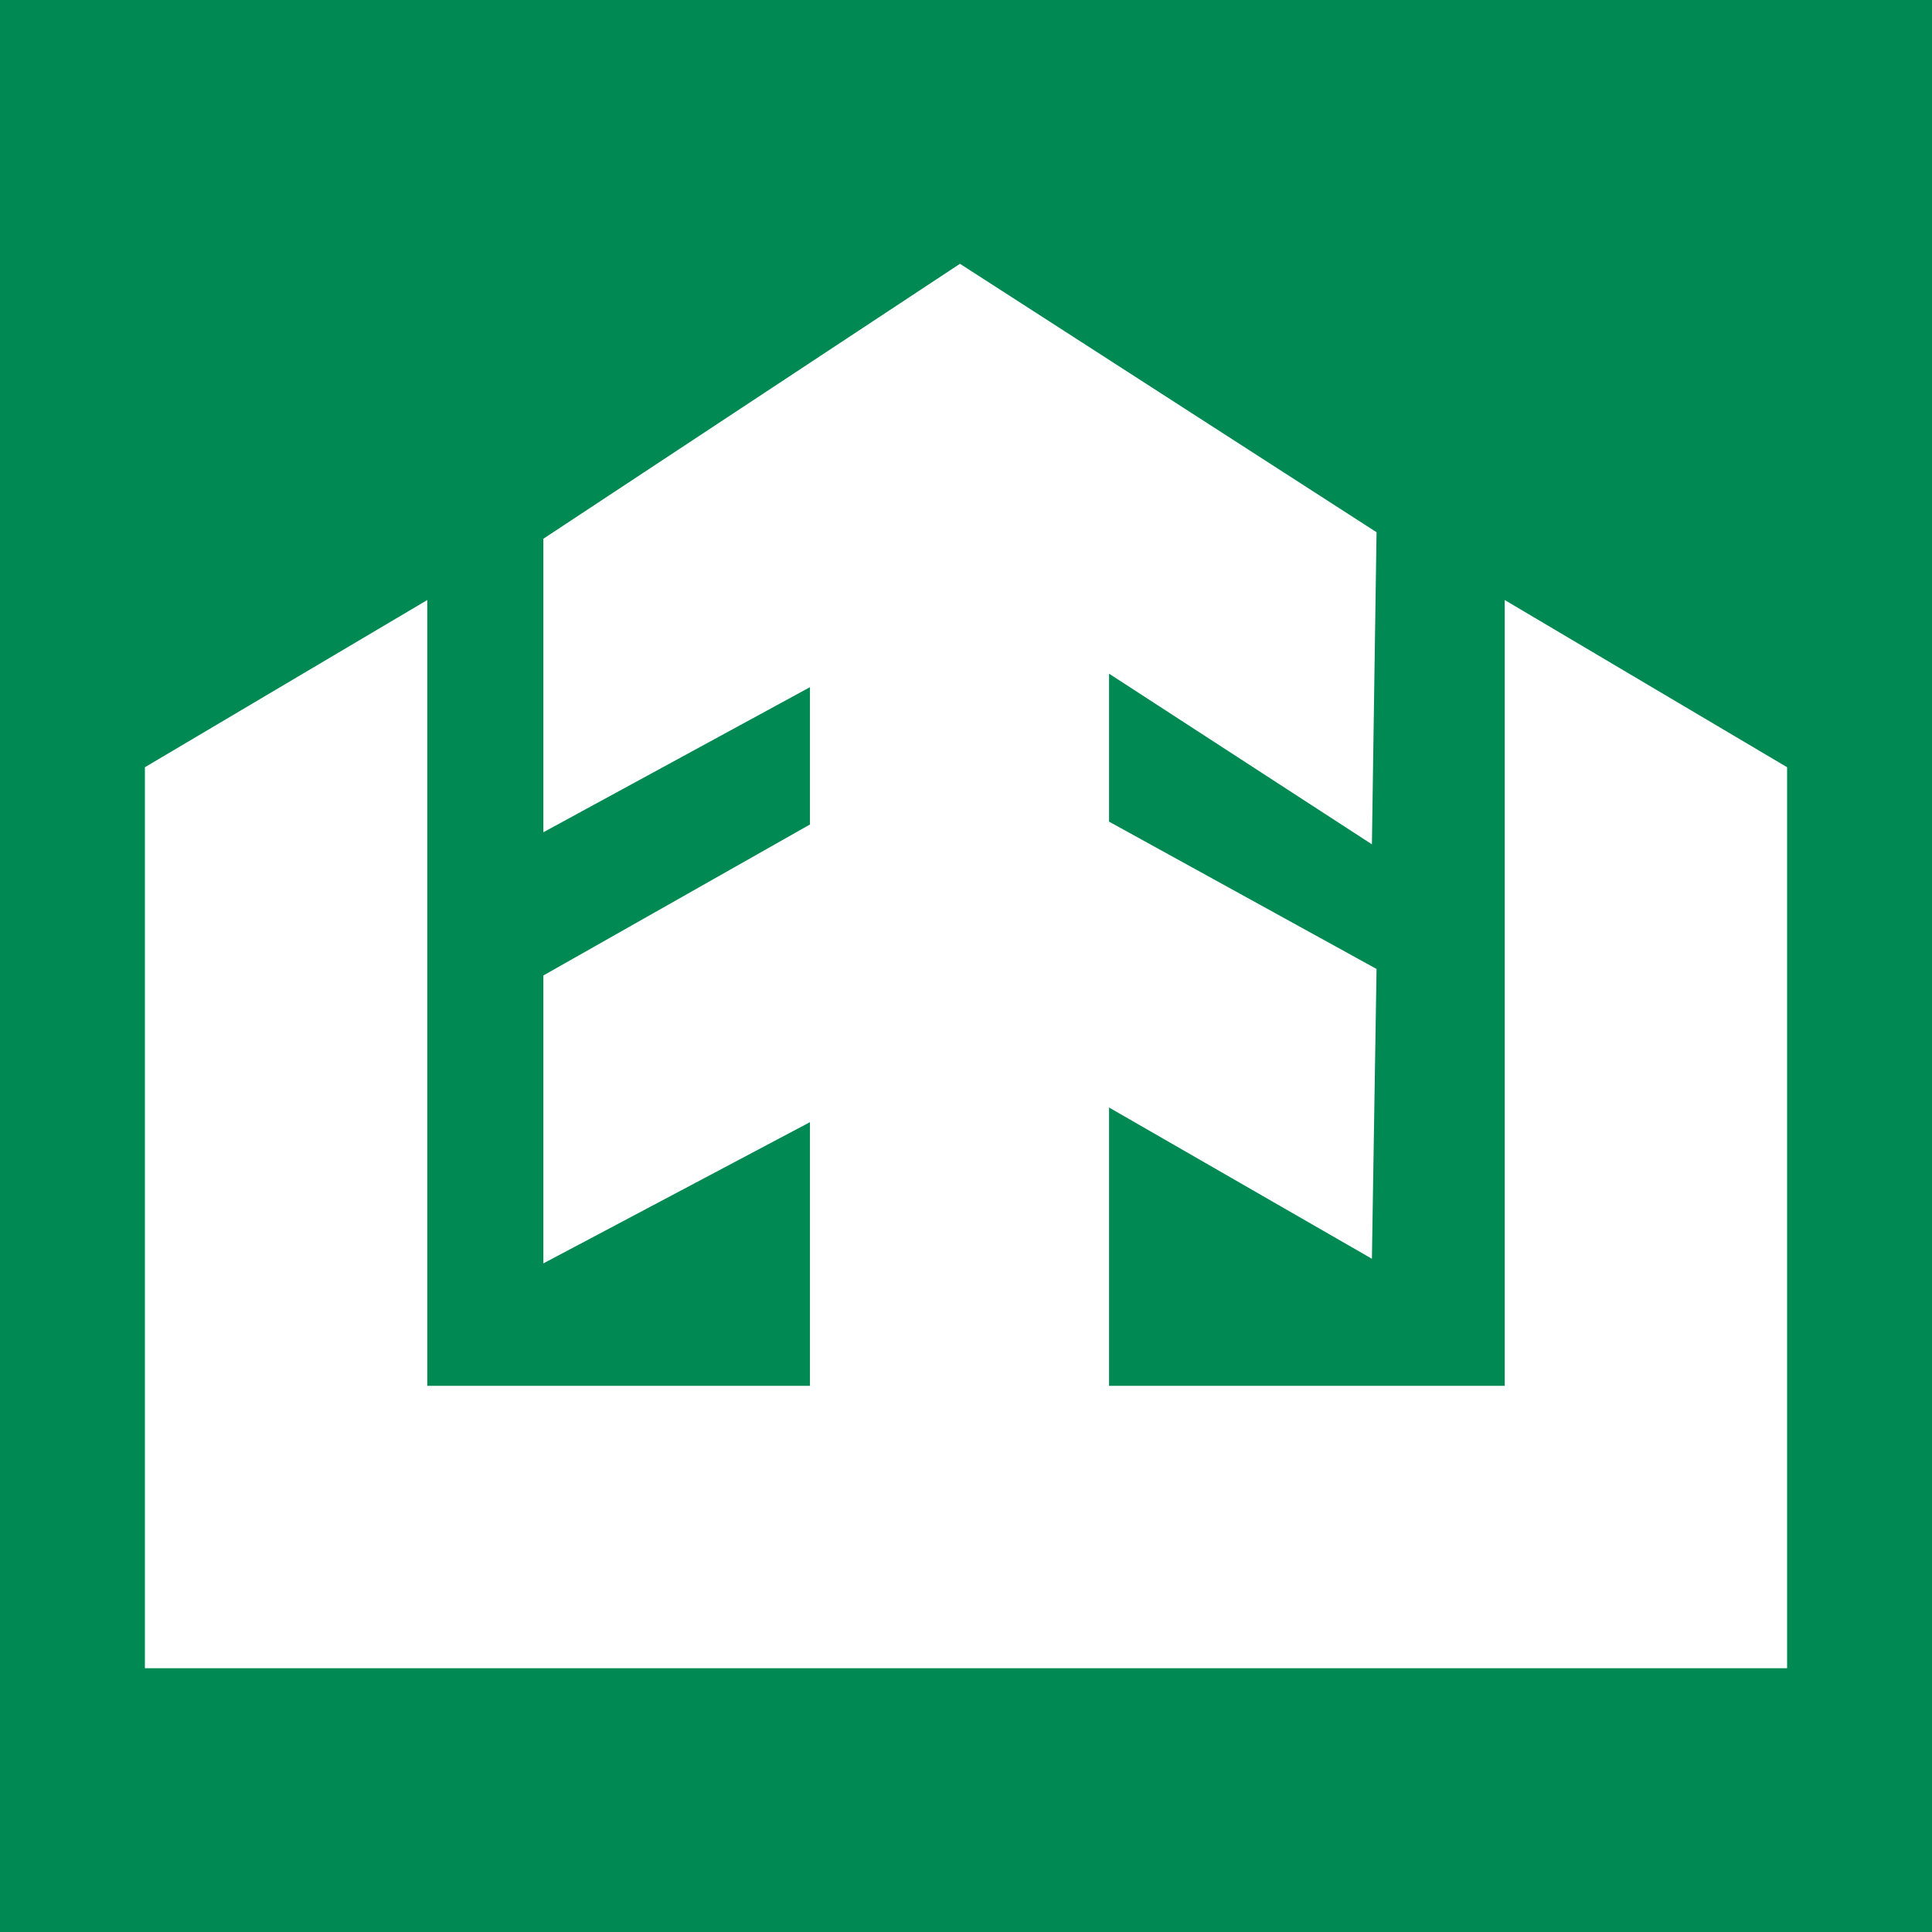 <?xml version="1.0" encoding="utf-8"?>
<!-- Generator: Adobe Illustrator 17.0.0, SVG Export Plug-In . SVG Version: 6.00 Build 0)  -->
<!DOCTYPE svg PUBLIC "-//W3C//DTD SVG 1.1//EN" "http://www.w3.org/Graphics/SVG/1.1/DTD/svg11.dtd">
<svg version="1.1" id="Layer_1" xmlns="http://www.w3.org/2000/svg" xmlns:xlink="http://www.w3.org/1999/xlink" x="0px" y="0px"
	 width="200px" height="200px" viewBox="0 0 200 200" enable-background="new 0 0 200 200" xml:space="preserve">
<rect fill="#008953" width="200" height="200"/>
<polygon fill="#FFFFFF" points="155.769,62.115 155.769,143.462 114.808,143.462 114.808,114.649 142.019,130.307 142.5,100.307 
	114.808,85.056 114.808,69.737 142.019,87.404 142.5,55.096 99.375,27.308 56.25,55.769 56.25,86.154 83.846,71.137 83.846,85.351 
	56.25,100.98 56.25,130.787 83.846,116.166 83.846,143.462 44.231,143.462 44.231,62.115 15,79.423 15,143.462 15,172.692 
	44.231,172.692 155.769,172.692 185,172.692 185,143.462 185,79.423 "/>
</svg>
